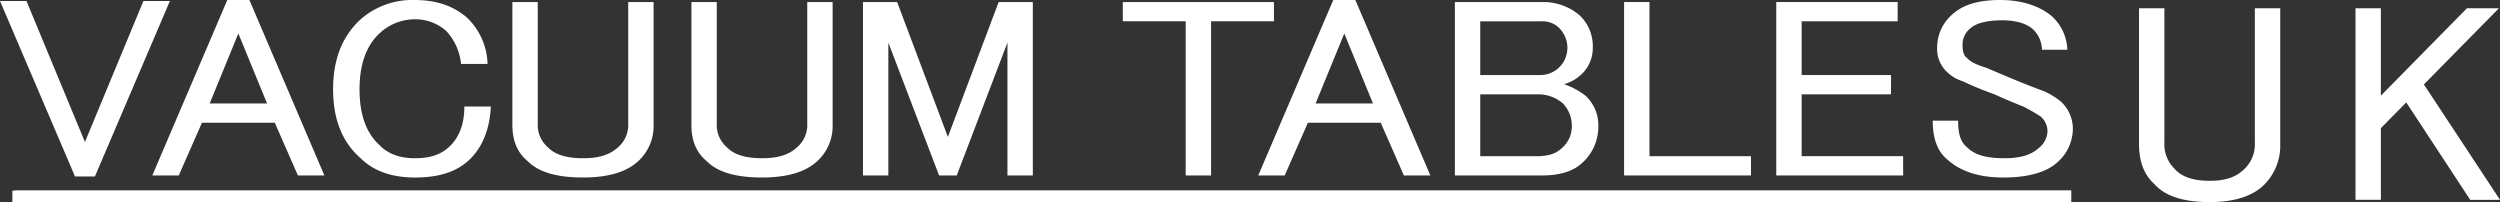 <svg xmlns="http://www.w3.org/2000/svg" width="599.999" height="48.523" viewBox="0 0 599.999 48.523">
  <rect x="0" y="0" width="599.999" height="48.523" fill="#333333" stroke="none"/>
  <g id="Group_4259" data-name="Group 4259" transform="translate(13186.348 153.248)">
    <g id="Group_4251" data-name="Group 4251" transform="translate(-13186.348 -153.248)">
      <path id="Path_82" data-name="Path 82" d="M54.822,106.357H50.985v-2.821c.03.228.507,0,.767,0H545.126v2.821c.248.033-.514,0-.767,0H54.822" transform="translate(-48.018 -57.849)" fill="#fff"/>
      <g id="Group_4250" data-name="Group 4250" transform="translate(0)">
        <g id="Group_4249" data-name="Group 4249">
          <path id="Path_83" data-name="Path 83" d="M50.5,96.037h6.35L70.88,129.873,84.915,96.037h6.356l-18,42.111H68.5l-18-42.111" transform="translate(-50.496 -95.793)" fill="#fff"/>
          <path id="Subtraction_2" data-name="Subtraction 2" d="M6.349,42.113H0L18,0h5.3l18,42.109-6.355,0L29.394,29.455H11.914L6.349,42.111ZM20.65,8.036,13.769,24.829H27.538Z" transform="translate(36.553 0)" fill="#fff"/>
          <path id="Path_86" data-name="Path 86" d="M63.688,117.416c0-7.058,2.115-12.656,6.616-16.793A18.866,18.866,0,0,1,83.281,96c5.3,0,9.268,1.46,12.446,4.137a16.052,16.052,0,0,1,5.033,11.2H94.4a13.707,13.707,0,0,0-3.444-7.791,11.092,11.092,0,0,0-7.679-2.921,12.376,12.376,0,0,0-8.477,3.41c-3.178,2.921-4.767,7.541-4.767,13.383,0,6.086,1.589,10.468,4.767,13.389,2.121,2.194,5.033,3.165,8.477,3.165s6.09-.733,8.211-2.677c2.38-2.194,3.7-5.359,3.7-9.735h6.356c-.266,5.6-2.115,9.979-5.293,12.9S88.839,138.6,83.281,138.6c-5.3,0-9.8-1.461-12.978-4.626-4.5-3.893-6.616-9.491-6.616-16.554" transform="translate(16.256 -95.997)" fill="#fff"/>
          <path id="Path_87" data-name="Path 87" d="M70.787,96.077h6.09v29.21a7.032,7.032,0,0,0,2.38,5.6c1.855,1.944,4.767,2.677,8.477,2.677s6.356-.733,8.471-2.677a7.037,7.037,0,0,0,2.386-5.6V96.077h6.09v29.449a11.409,11.409,0,0,1-3.71,8.763c-2.912,2.682-7.413,3.9-13.237,3.9-6.09,0-10.6-1.216-13.243-3.9-2.646-2.188-3.7-5.109-3.7-8.763V96.077" transform="translate(52.181 -95.589)" fill="#fff"/>
          <path id="Path_88" data-name="Path 88" d="M77.878,96.077h6.09v29.21a7.032,7.032,0,0,0,2.38,5.6c1.855,1.944,4.767,2.677,8.477,2.677s6.356-.733,8.471-2.677a7.037,7.037,0,0,0,2.386-5.6V96.077h6.09v29.449a11.409,11.409,0,0,1-3.71,8.763c-2.912,2.682-7.413,3.9-13.237,3.9-6.09,0-10.6-1.216-13.244-3.9-2.646-2.188-3.7-5.109-3.7-8.763V96.077" transform="translate(88.059 -95.589)" fill="#fff"/>
          <path id="Path_89" data-name="Path 89" d="M84.672,96.077h8.2l12.18,32.37,12.186-32.37h8.2V137.7h-6.09V105.812L107.177,137.7h-4.235l-12.18-31.887V137.7h-6.09V96.077" transform="translate(122.439 -95.589)" fill="#fff"/>
        </g>
        <g id="Group_4248" data-name="Group 4248" transform="translate(269.474)">
          <path id="Path_90" data-name="Path 90" d="M94.963,96.077h36.275V100.7H116.145v37h-6.09v-37H94.963V96.077" transform="translate(-94.963 -95.589)" fill="#fff"/>
          <path id="Subtraction_3" data-name="Subtraction 3" d="M6.35,42.113H0L18.006,0h5.3l18,42.109-6.355,0L29.394,29.455H11.915L6.351,42.111ZM20.65,8.036,13.769,24.829H27.538Z" transform="translate(32.504 0)" fill="#fff"/>
          <path id="Subtraction_4" data-name="Subtraction 4" d="M20.916,41.622H0V0H21.181a13.479,13.479,0,0,1,8.737,3.165A10.221,10.221,0,0,1,33.1,10.951a8.625,8.625,0,0,1-2.912,6.575,10.155,10.155,0,0,1-3.97,2.188,18.691,18.691,0,0,1,5.026,2.676,9.548,9.548,0,0,1,3.179,7.3A11.649,11.649,0,0,1,30.45,38.7C28.341,40.639,25.133,41.622,20.916,41.622ZM6.089,22.151V37h13.5c2.823,0,4.588-.563,6.09-1.944a6.857,6.857,0,0,0,2.386-5.359,7.685,7.685,0,0,0-2.121-5.354,9.064,9.064,0,0,0-6.356-2.188Zm0-17.526v12.9H20.383a6.557,6.557,0,0,0,4.508-1.705,6.639,6.639,0,0,0,2.114-5.108,6.821,6.821,0,0,0-2.114-4.625,5.681,5.681,0,0,0-3.976-1.462Z" transform="translate(79.696 0.489)" fill="#fff"/>
          <path id="Path_96" data-name="Path 96" d="M114.816,96.077h6.09v37h24.36V137.7h-30.45V96.077" transform="translate(5.493 -95.589)" fill="#fff"/>
          <path id="Path_97" data-name="Path 97" d="M120.842,96.077H149.97V100.7H126.932v12.9h21.448v4.626H126.932v14.844h24.36V137.7h-30.45V96.077" transform="translate(35.989 -95.589)" fill="#fff"/>
          <path id="Path_98" data-name="Path 98" d="M128.1,107.436a10.456,10.456,0,0,1,3.7-8.03c2.386-2.194,6.1-3.41,11.389-3.41s9.534,1.46,12.446,3.9a11.42,11.42,0,0,1,3.71,8.03h-6.09a6.942,6.942,0,0,0-2.121-4.87c-1.589-1.461-4.235-2.188-7.413-2.188-3.71,0-6.356.727-7.679,1.949a5,5,0,0,0-1.855,3.893c0,1.46.266,2.677,1.057,3.165.8.972,2.387,1.7,4.767,2.432,3.976,1.7,8.477,3.649,13.769,5.6a17.483,17.483,0,0,1,3.976,2.432,8.921,8.921,0,0,1,2.912,6.331,10.737,10.737,0,0,1-3.71,8.274c-2.646,2.438-7.147,3.654-12.971,3.654s-10.331-1.461-13.509-4.382c-2.38-1.949-3.438-5.115-3.438-9.252h6.09c0,2.921.526,5.115,2.115,6.331,1.855,1.944,4.767,2.677,9,2.677,3.71,0,6.356-.733,8.211-2.432a5.359,5.359,0,0,0,2.121-3.9,4.752,4.752,0,0,0-1.589-3.649,41.9,41.9,0,0,0-4.235-2.432c-1.855-.733-4.241-1.7-6.887-2.921a83.054,83.054,0,0,1-7.679-3.165,9.115,9.115,0,0,1-3.71-2.194,7.545,7.545,0,0,1-2.38-5.842" transform="translate(67.342 -95.997)" fill="#fff"/>
        </g>
      </g>
    </g>
    <g id="Group_4247" data-name="Group 4247" transform="translate(-12672.987 -151.265)">
      <path id="Path_99" data-name="Path 99" d="M135.208,96.324h6.09v32.268a8.165,8.165,0,0,0,2.38,6.184c1.855,2.147,4.767,2.957,8.476,2.957s6.356-.81,8.471-2.957a8.169,8.169,0,0,0,2.386-6.184V96.324h6.09v32.532a13.258,13.258,0,0,1-3.71,9.68c-2.912,2.963-7.413,4.307-13.237,4.307-6.09,0-10.6-1.343-13.243-4.307-2.646-2.417-3.7-5.644-3.7-9.68V96.324" transform="translate(-135.208 -96.324)" fill="#fff"/>
      <path id="Path_100" data-name="Path 100" d="M143.781,96.324h6.09V117.3l20.651-20.974H178.2l-18,18.281,18.27,27.7h-7.147l-15.358-23.391-6.09,6.184V142.3h-6.09V96.324" transform="translate(-91.828 -96.324)" fill="#fff"/>
    </g>
  </g>
</svg>
